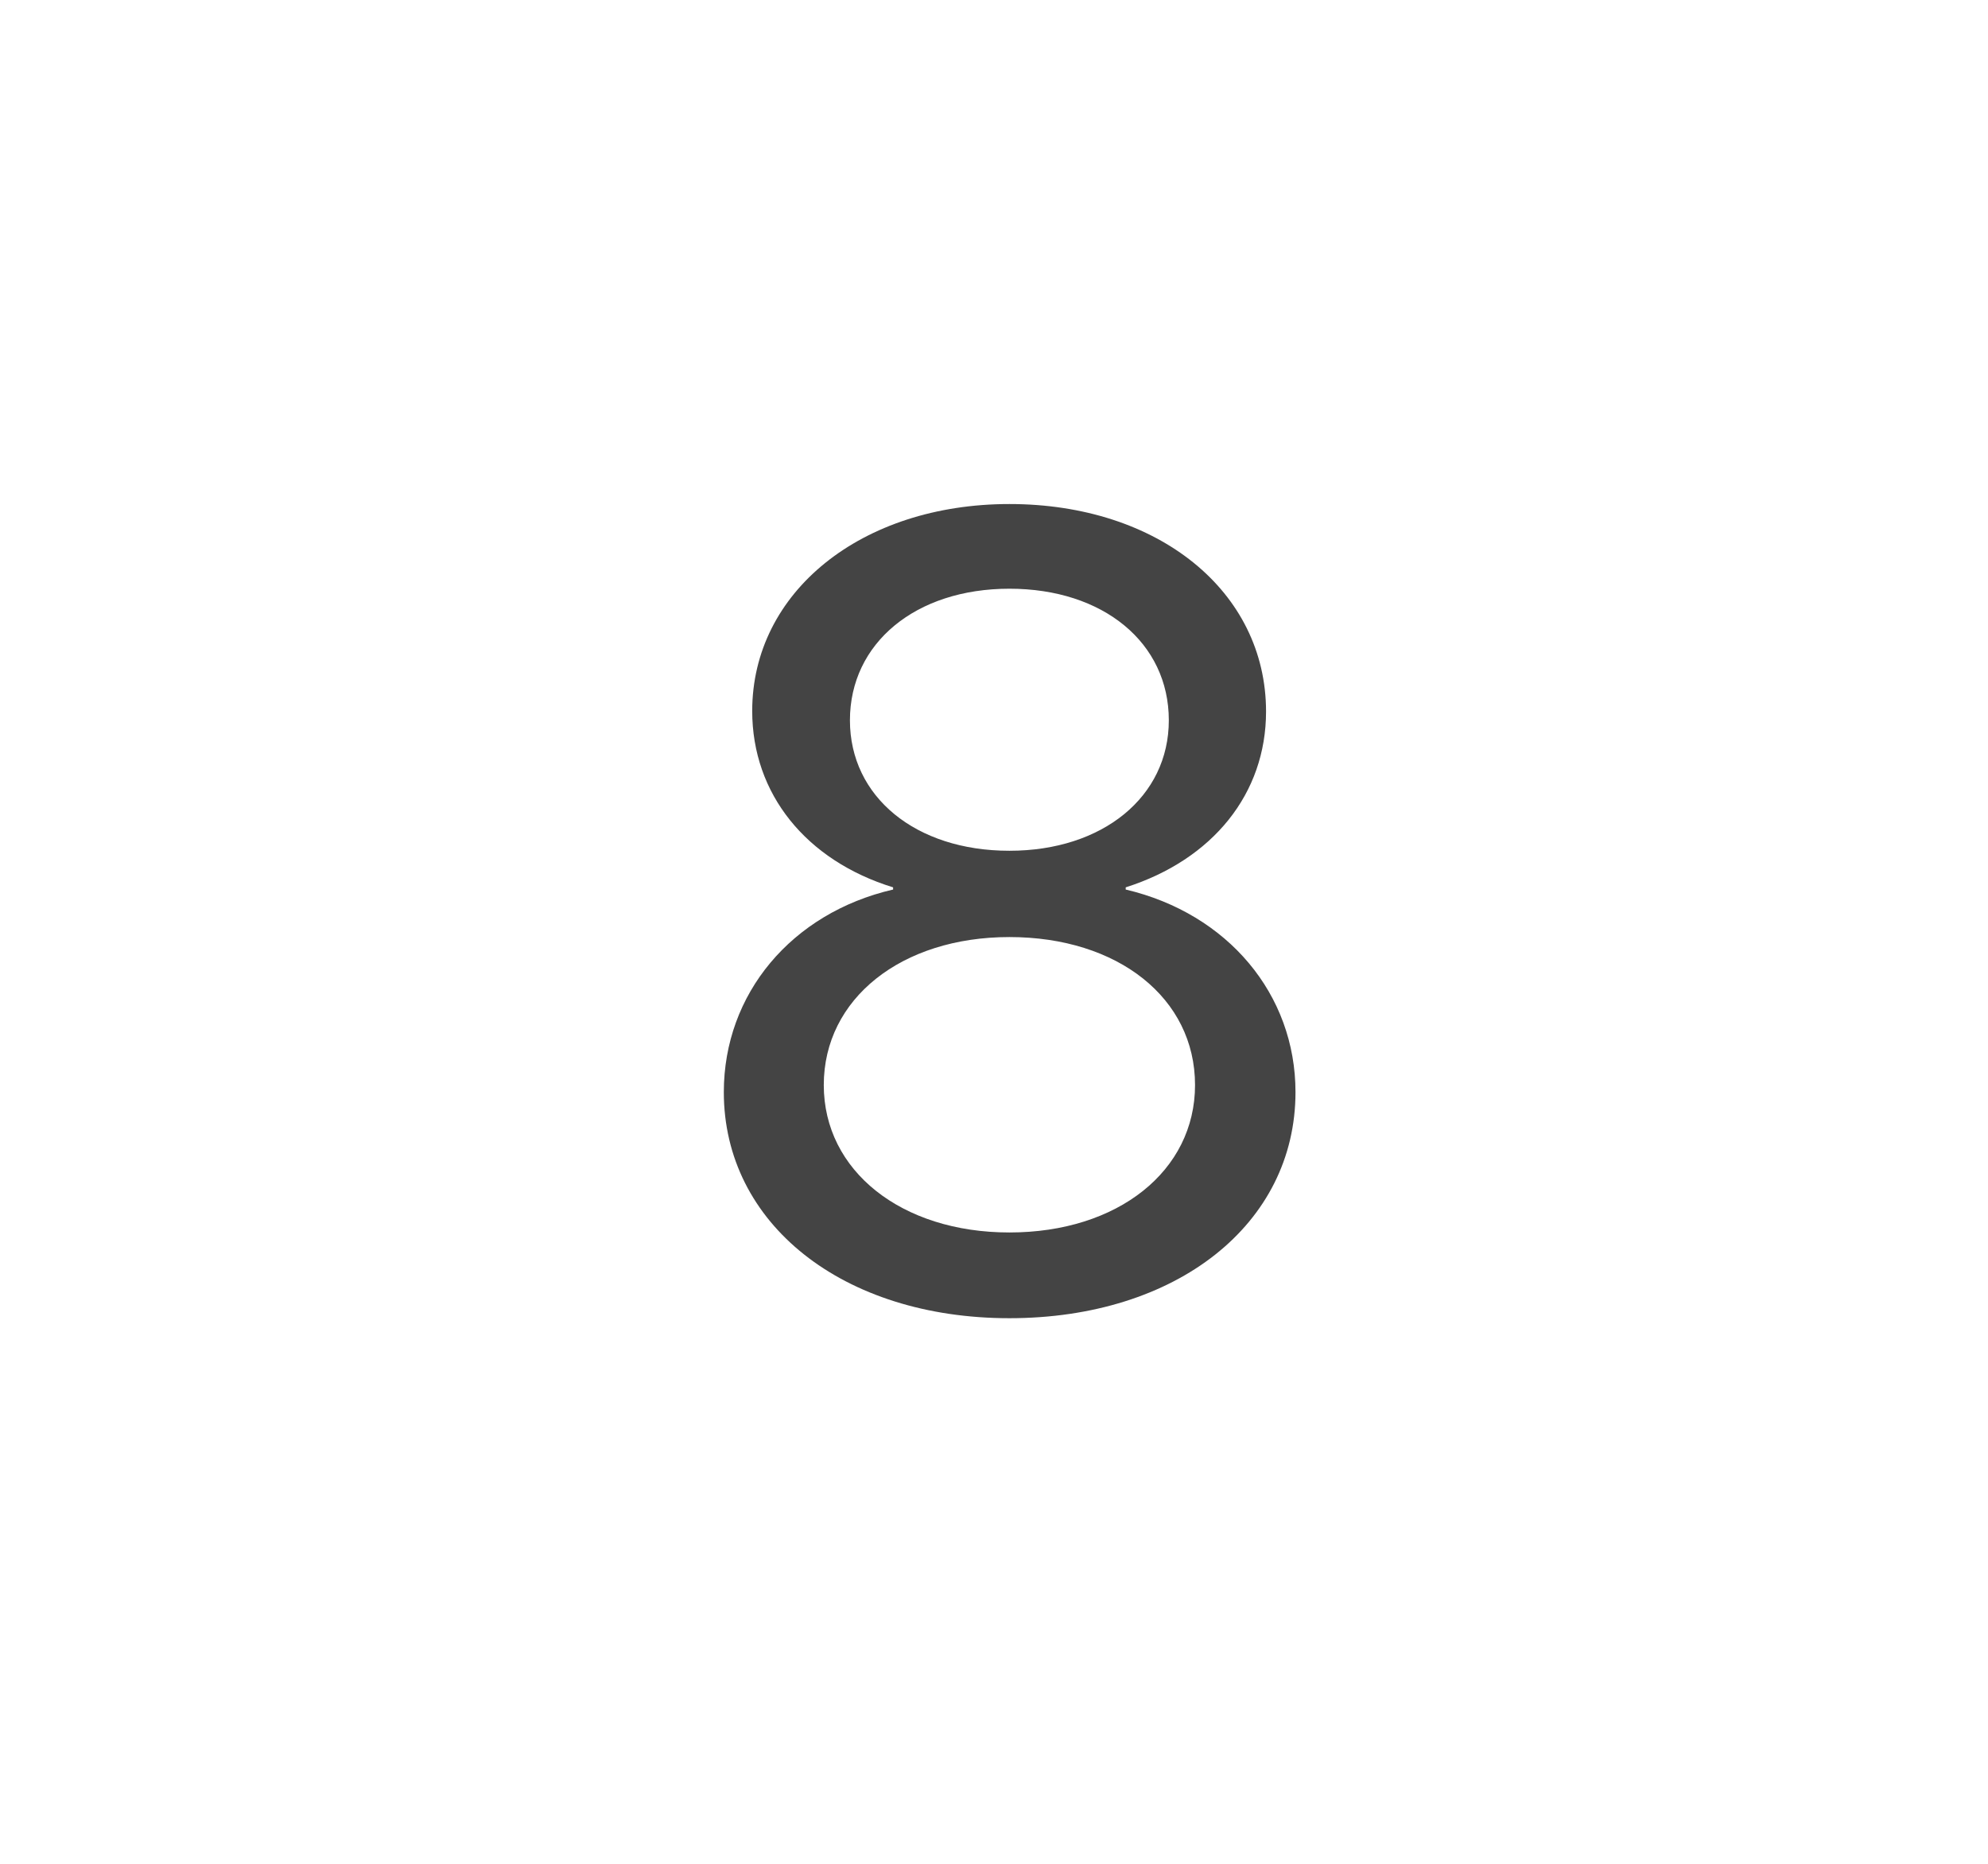 <svg width="32" height="30" viewBox="0 0 32 30" fill="none" xmlns="http://www.w3.org/2000/svg">
<path d="M16.248 21.218C18.937 21.218 20.853 19.706 20.853 17.579C20.853 16.006 19.764 14.705 18.12 14.318V14.283C19.526 13.835 20.379 12.771 20.379 11.453C20.379 9.52 18.647 8.113 16.248 8.113C13.866 8.113 12.108 9.528 12.108 11.444C12.108 12.78 12.978 13.852 14.376 14.283V14.318C12.741 14.696 11.651 15.997 11.651 17.579C11.651 19.697 13.567 21.218 16.248 21.218ZM16.248 13.694C14.736 13.694 13.681 12.824 13.681 11.594C13.681 10.354 14.736 9.476 16.248 9.476C17.76 9.476 18.814 10.346 18.814 11.594C18.814 12.824 17.751 13.694 16.248 13.694ZM16.248 19.838C14.508 19.838 13.26 18.845 13.26 17.465C13.26 16.076 14.508 15.083 16.248 15.083C17.997 15.083 19.236 16.067 19.236 17.465C19.236 18.845 17.997 19.838 16.248 19.838Z" fill="#444444"/>
</svg>
